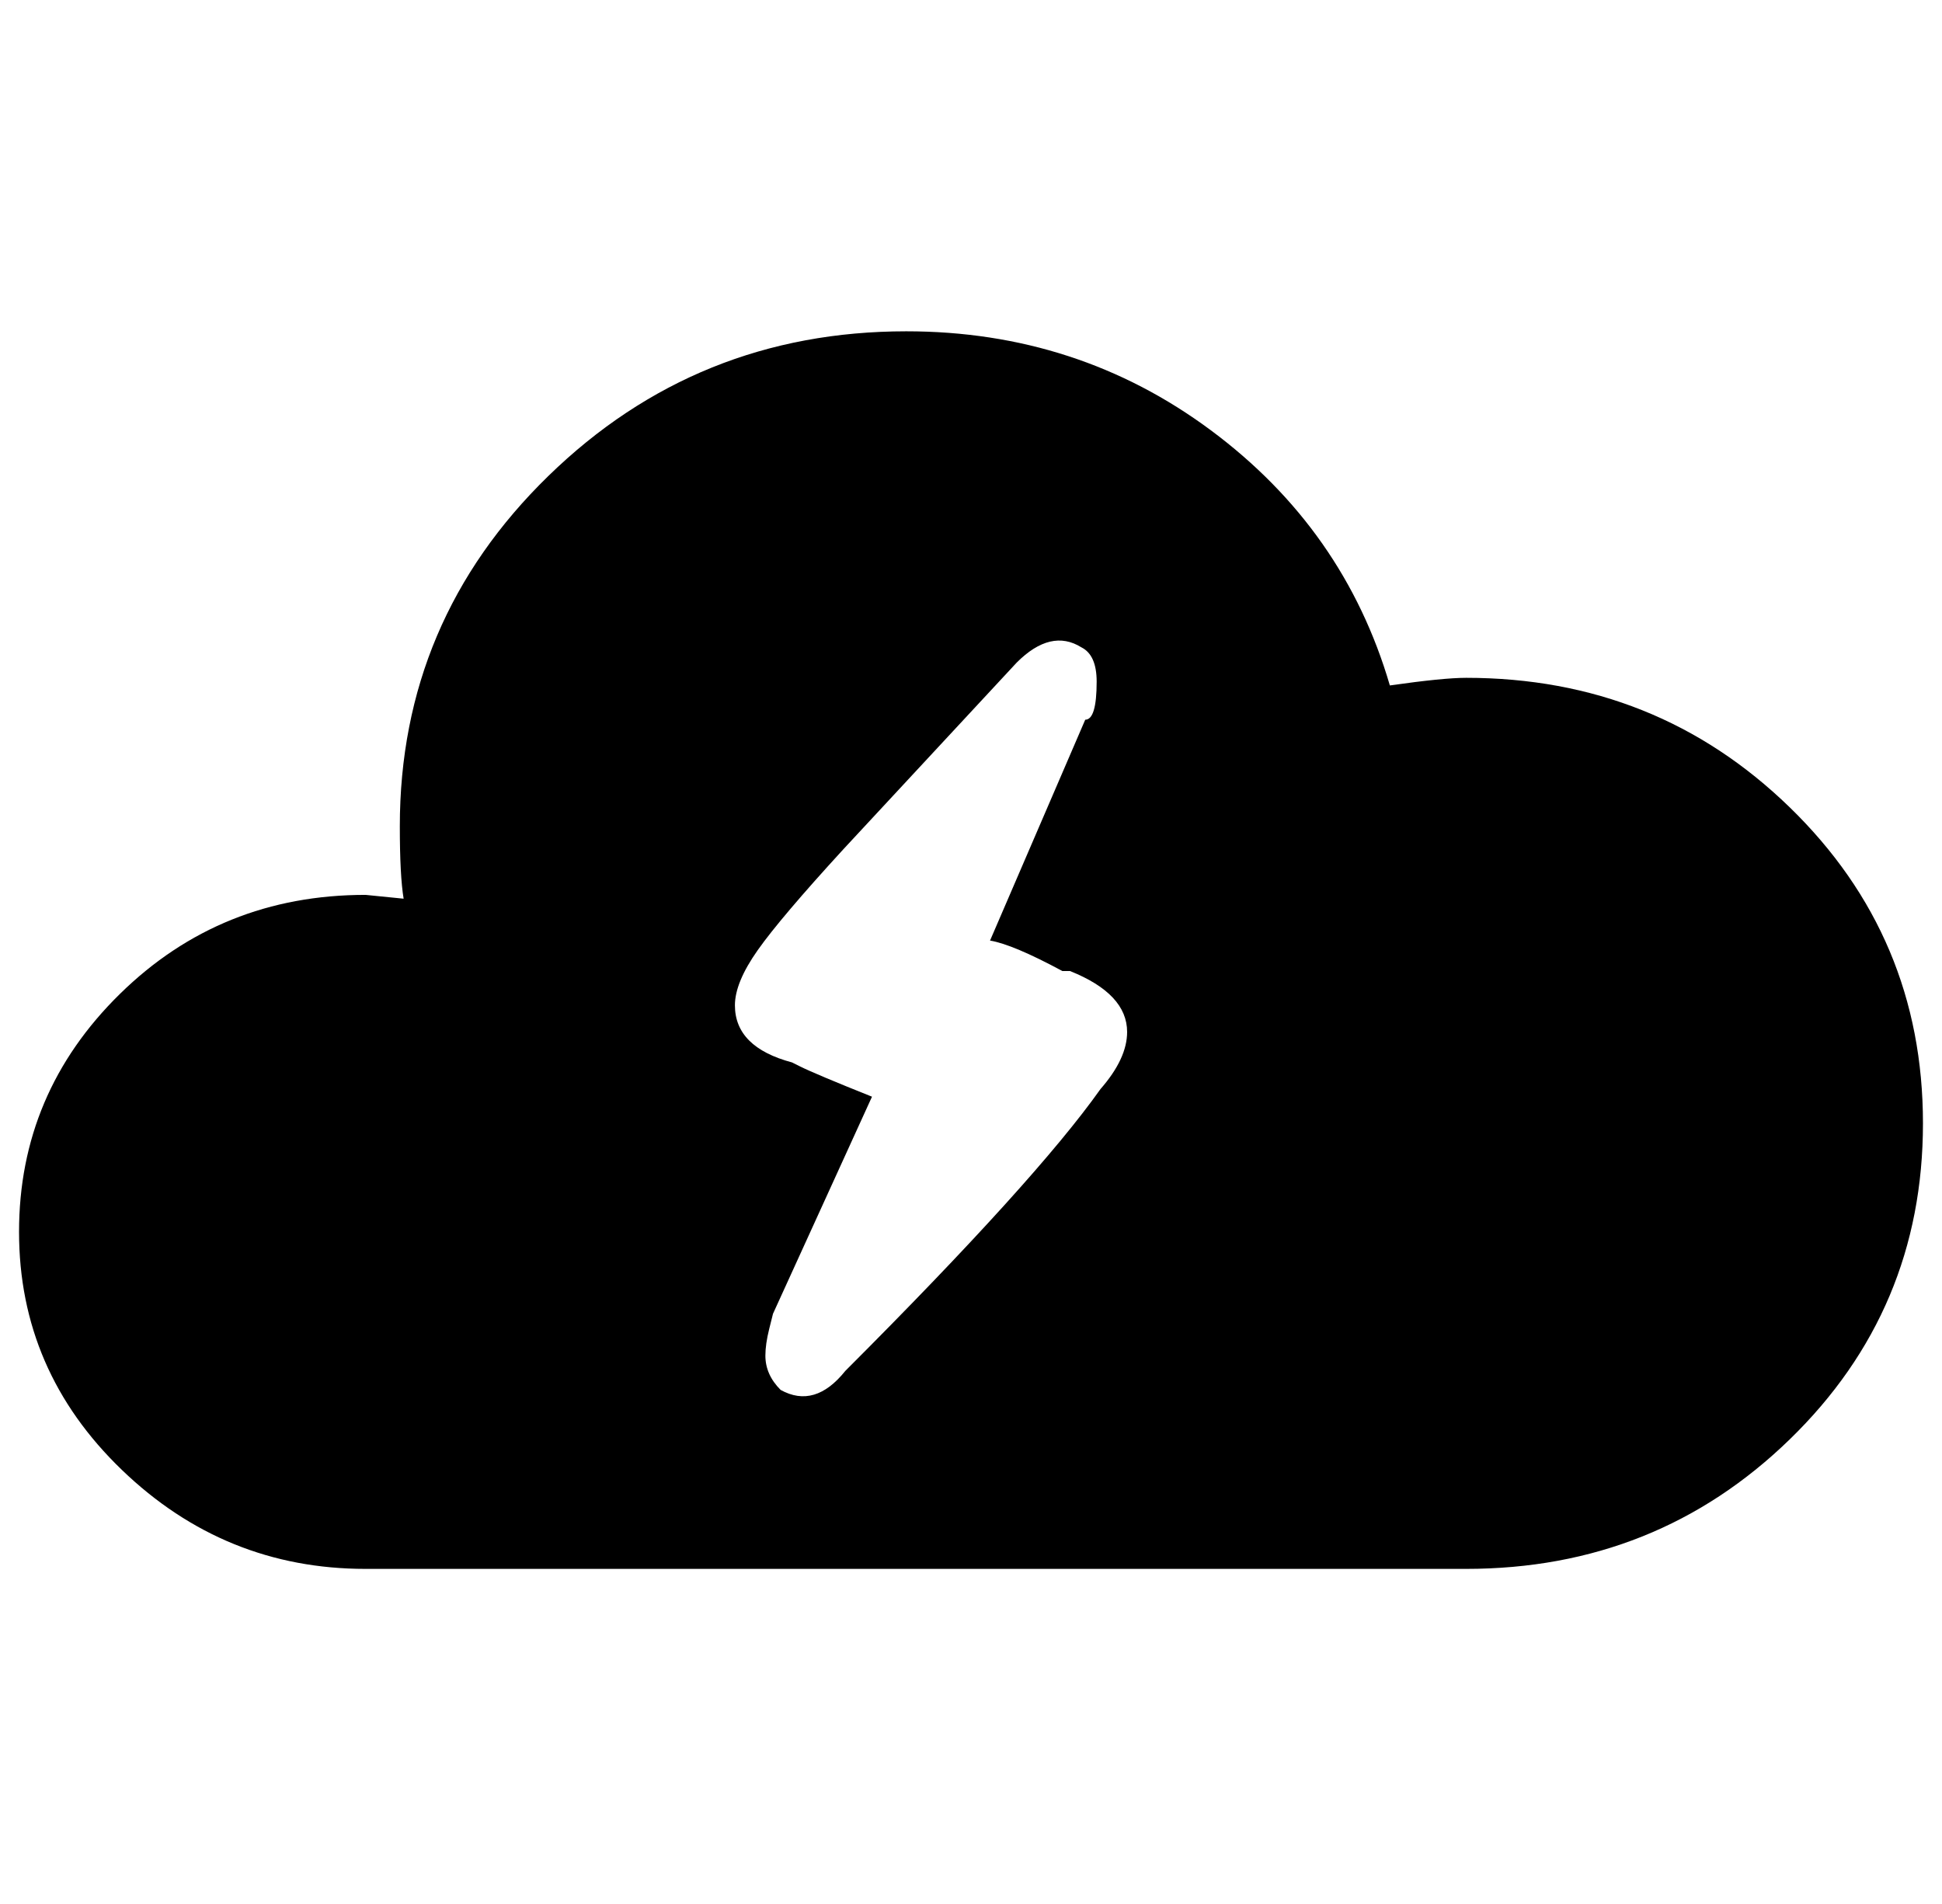 <?xml version="1.0" standalone="no"?>
<!DOCTYPE svg PUBLIC "-//W3C//DTD SVG 1.1//EN" "http://www.w3.org/Graphics/SVG/1.1/DTD/svg11.dtd" >
<svg xmlns="http://www.w3.org/2000/svg" xmlns:xlink="http://www.w3.org/1999/xlink" version="1.1" viewBox="-10 0 1020 1000">
   <path fill="currentColor"
d="M760 356q100 0 170 68t70 166t-70 166t-170 68h-578q-74 0 -128 -52t-54 -125t53 -125t129 -52l20 2q-2 -12 -2 -38q0 -108 78 -184t188 -76q90 0 160 52t94 134q28 -4 40 -4zM568 572q14 -16 14 -30q0 -20 -30 -32h-4q-26 -14 -38 -16l50 -116q6 0 6 -20q0 -14 -8 -18
q-16 -10 -34 8l-91 98q-33 36 -45 53t-12 29q0 22 30 30l4 2q8 4 38 16l-52 114l-2 8q-2 8 -2 14q0 10 8 18q18 10 34 -10q100 -100 134 -148z" />
</svg>
